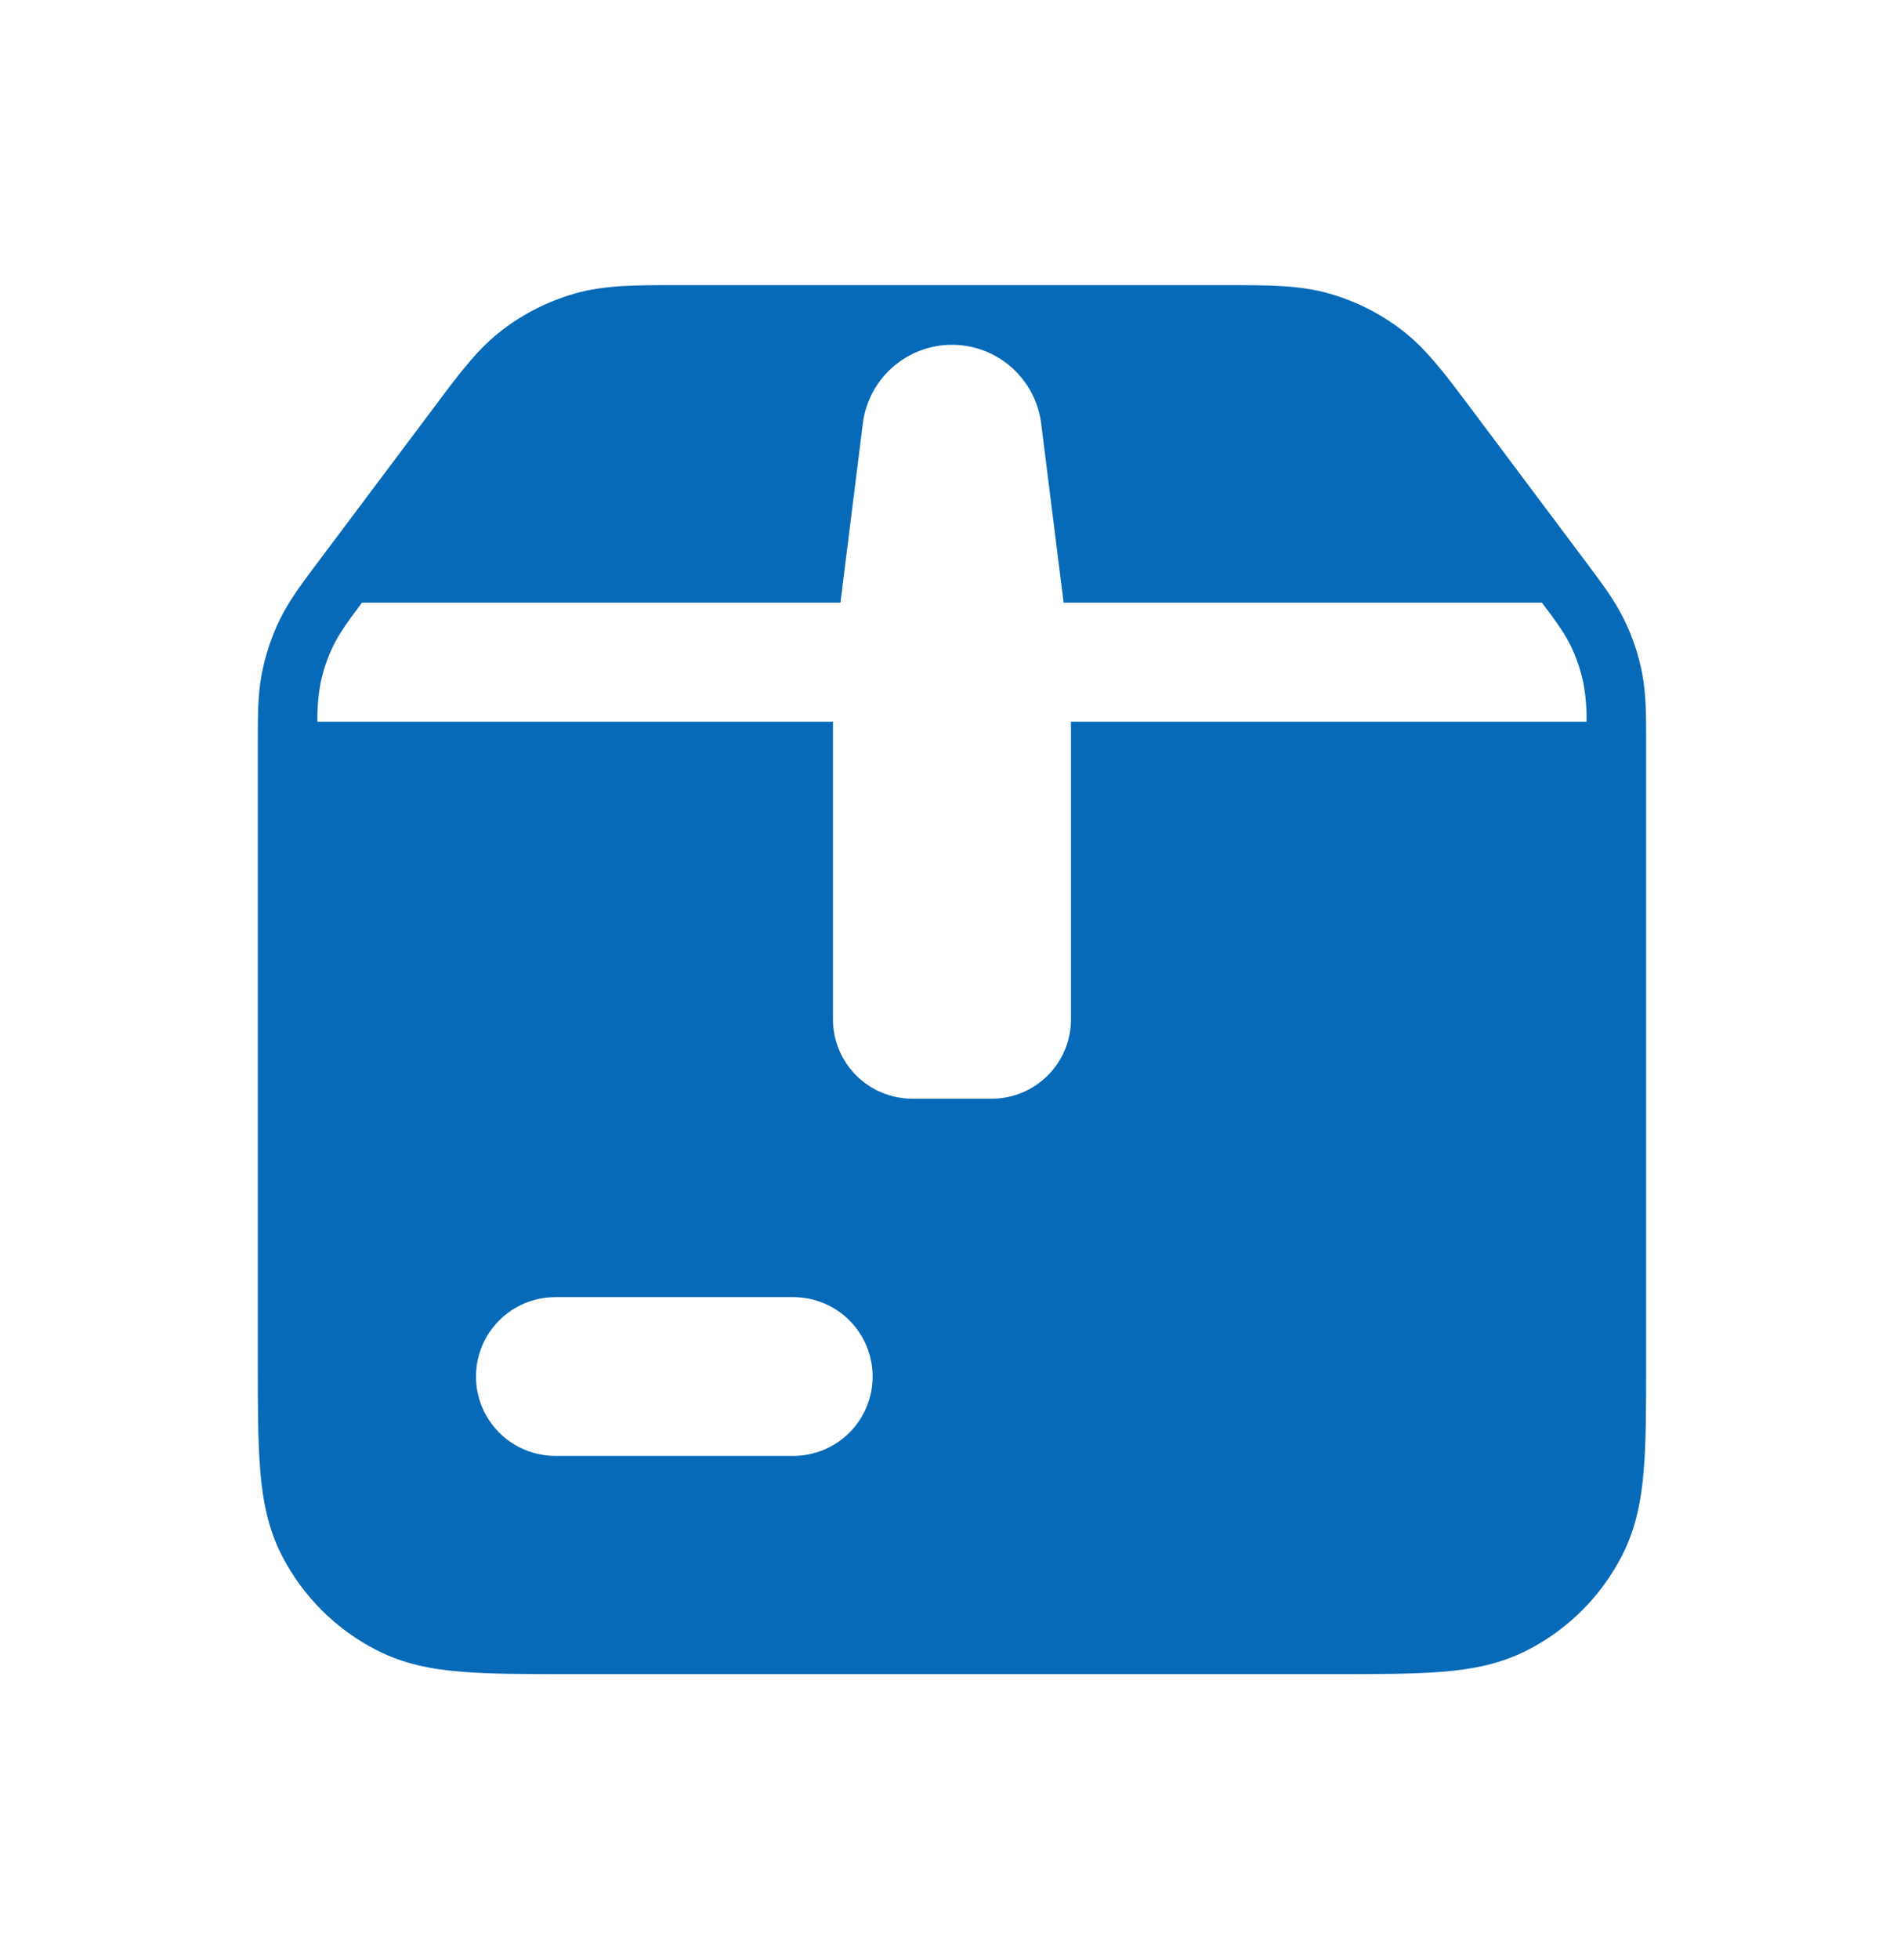<svg width="35" height="36" viewBox="0 0 35 36" fill="none" xmlns="http://www.w3.org/2000/svg">
<path d="M10.565 5.394C11.108 5.238 11.682 5.239 12.413 5.239H22.586C23.316 5.239 23.892 5.239 24.434 5.394C24.912 5.53 25.361 5.754 25.757 6.055C26.207 6.396 26.552 6.857 26.991 7.44L29.159 10.334C29.456 10.73 29.69 11.041 29.859 11.392C30.011 11.703 30.12 12.029 30.186 12.369C30.26 12.753 30.26 13.142 30.26 13.638V25.045C30.26 25.824 30.26 26.474 30.216 27.005C30.173 27.559 30.073 28.078 29.823 28.57C29.439 29.325 28.825 29.938 28.071 30.323C27.578 30.574 27.059 30.673 26.505 30.717C25.974 30.76 25.324 30.76 24.545 30.76H10.456C9.676 30.76 9.027 30.76 8.494 30.717C7.94 30.673 7.421 30.574 6.93 30.323C6.175 29.939 5.562 29.326 5.177 28.573C4.926 28.08 4.827 27.561 4.783 27.007C4.739 26.476 4.739 25.825 4.739 25.047V13.637C4.739 13.142 4.739 12.753 4.814 12.369C4.88 12.031 4.99 11.703 5.139 11.392C5.309 11.042 5.543 10.73 5.84 10.334L8.01 7.442C8.448 6.857 8.792 6.396 9.243 6.056C9.638 5.754 10.087 5.531 10.565 5.394ZM15.312 18.729C15.312 19.116 15.466 19.487 15.739 19.76C16.013 20.034 16.384 20.187 16.77 20.187H18.229C18.616 20.187 18.986 20.034 19.26 19.76C19.534 19.487 19.687 19.116 19.687 18.729V13.26H29.165C29.169 13.032 29.151 12.804 29.112 12.579C29.064 12.333 28.984 12.095 28.875 11.869C28.767 11.645 28.618 11.437 28.345 11.073H19.552L19.139 7.78C19.088 7.381 18.894 7.014 18.592 6.748C18.29 6.482 17.902 6.335 17.5 6.335C17.098 6.335 16.709 6.482 16.407 6.748C16.105 7.014 15.911 7.381 15.861 7.78L15.449 11.073H6.654C6.381 11.437 6.233 11.645 6.125 11.869C6.015 12.095 5.935 12.333 5.887 12.579C5.848 12.804 5.831 13.032 5.834 13.26H15.312V18.729ZM8.75 25.292C8.75 25.678 8.903 26.049 9.177 26.323C9.45 26.596 9.821 26.75 10.208 26.75H14.583C14.97 26.75 15.341 26.596 15.614 26.323C15.888 26.049 16.041 25.678 16.041 25.292C16.041 24.905 15.888 24.534 15.614 24.26C15.341 23.987 14.97 23.833 14.583 23.833H10.208C9.821 23.833 9.45 23.987 9.177 24.26C8.903 24.534 8.75 24.905 8.75 25.292Z" fill="#076AB8"/>
</svg>
